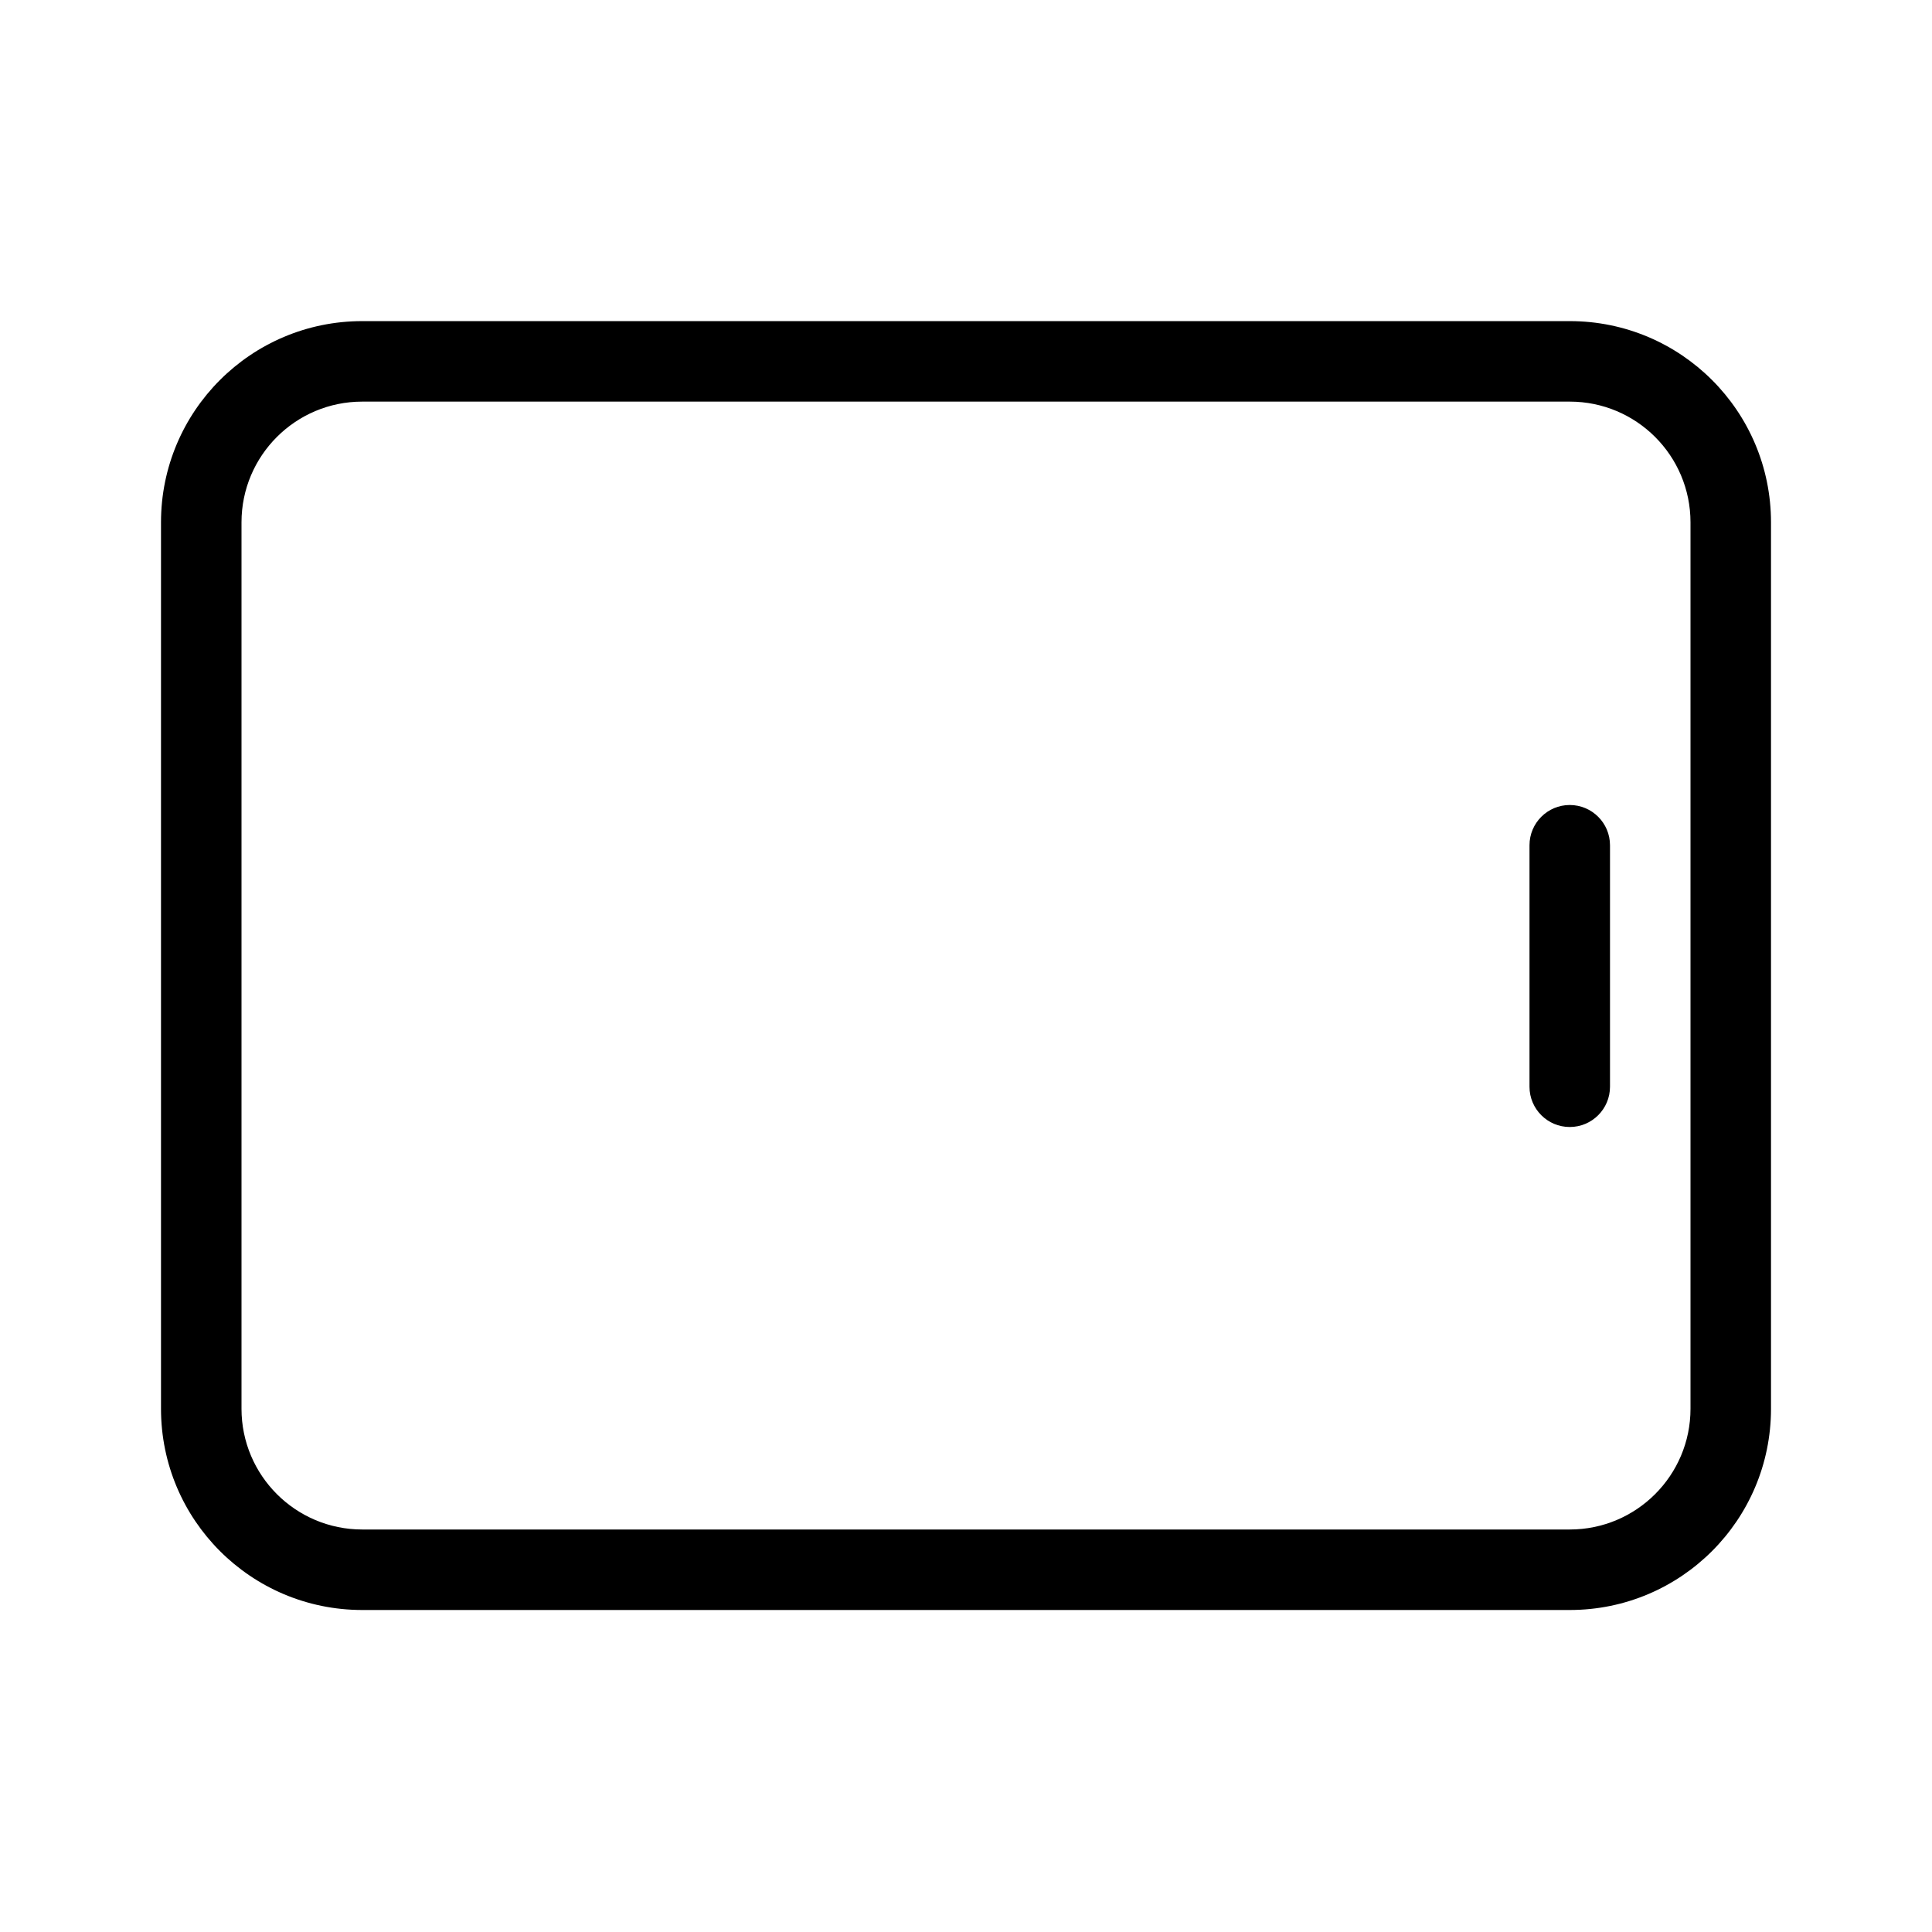 <?xml version="1.0" encoding="utf-8"?>
<svg fill="#000000" width="800px" height="800px" viewBox="0 0 24 24" xmlns="http://www.w3.org/2000/svg">
  <path d="M4.5,20 C3.119,20 2,18.881 2,17.5 L2,6.489 C2,5.108 3.119,3.989 4.5,3.989 L19.5,3.989 C20.881,3.989 22,5.108 22,6.489 L22,17.5 C22,18.881 20.881,20 19.5,20 L4.5,20 Z M4.5,19 L19.5,19 C20.328,19 21,18.328 21,17.5 L21,6.489 C21,5.66 20.328,4.989 19.5,4.989 L4.5,4.989 C3.672,4.989 3,5.66 3,6.489 L3,17.5 C3,18.328 3.672,19 4.5,19 Z M20,13.5 C20,13.776 19.776,14 19.5,14 C19.224,14 19,13.776 19,13.5 L19,10.5 C19,10.224 19.224,10 19.5,10 C19.776,10 20,10.224 20,10.5 L20,13.5 Z"/>
</svg>